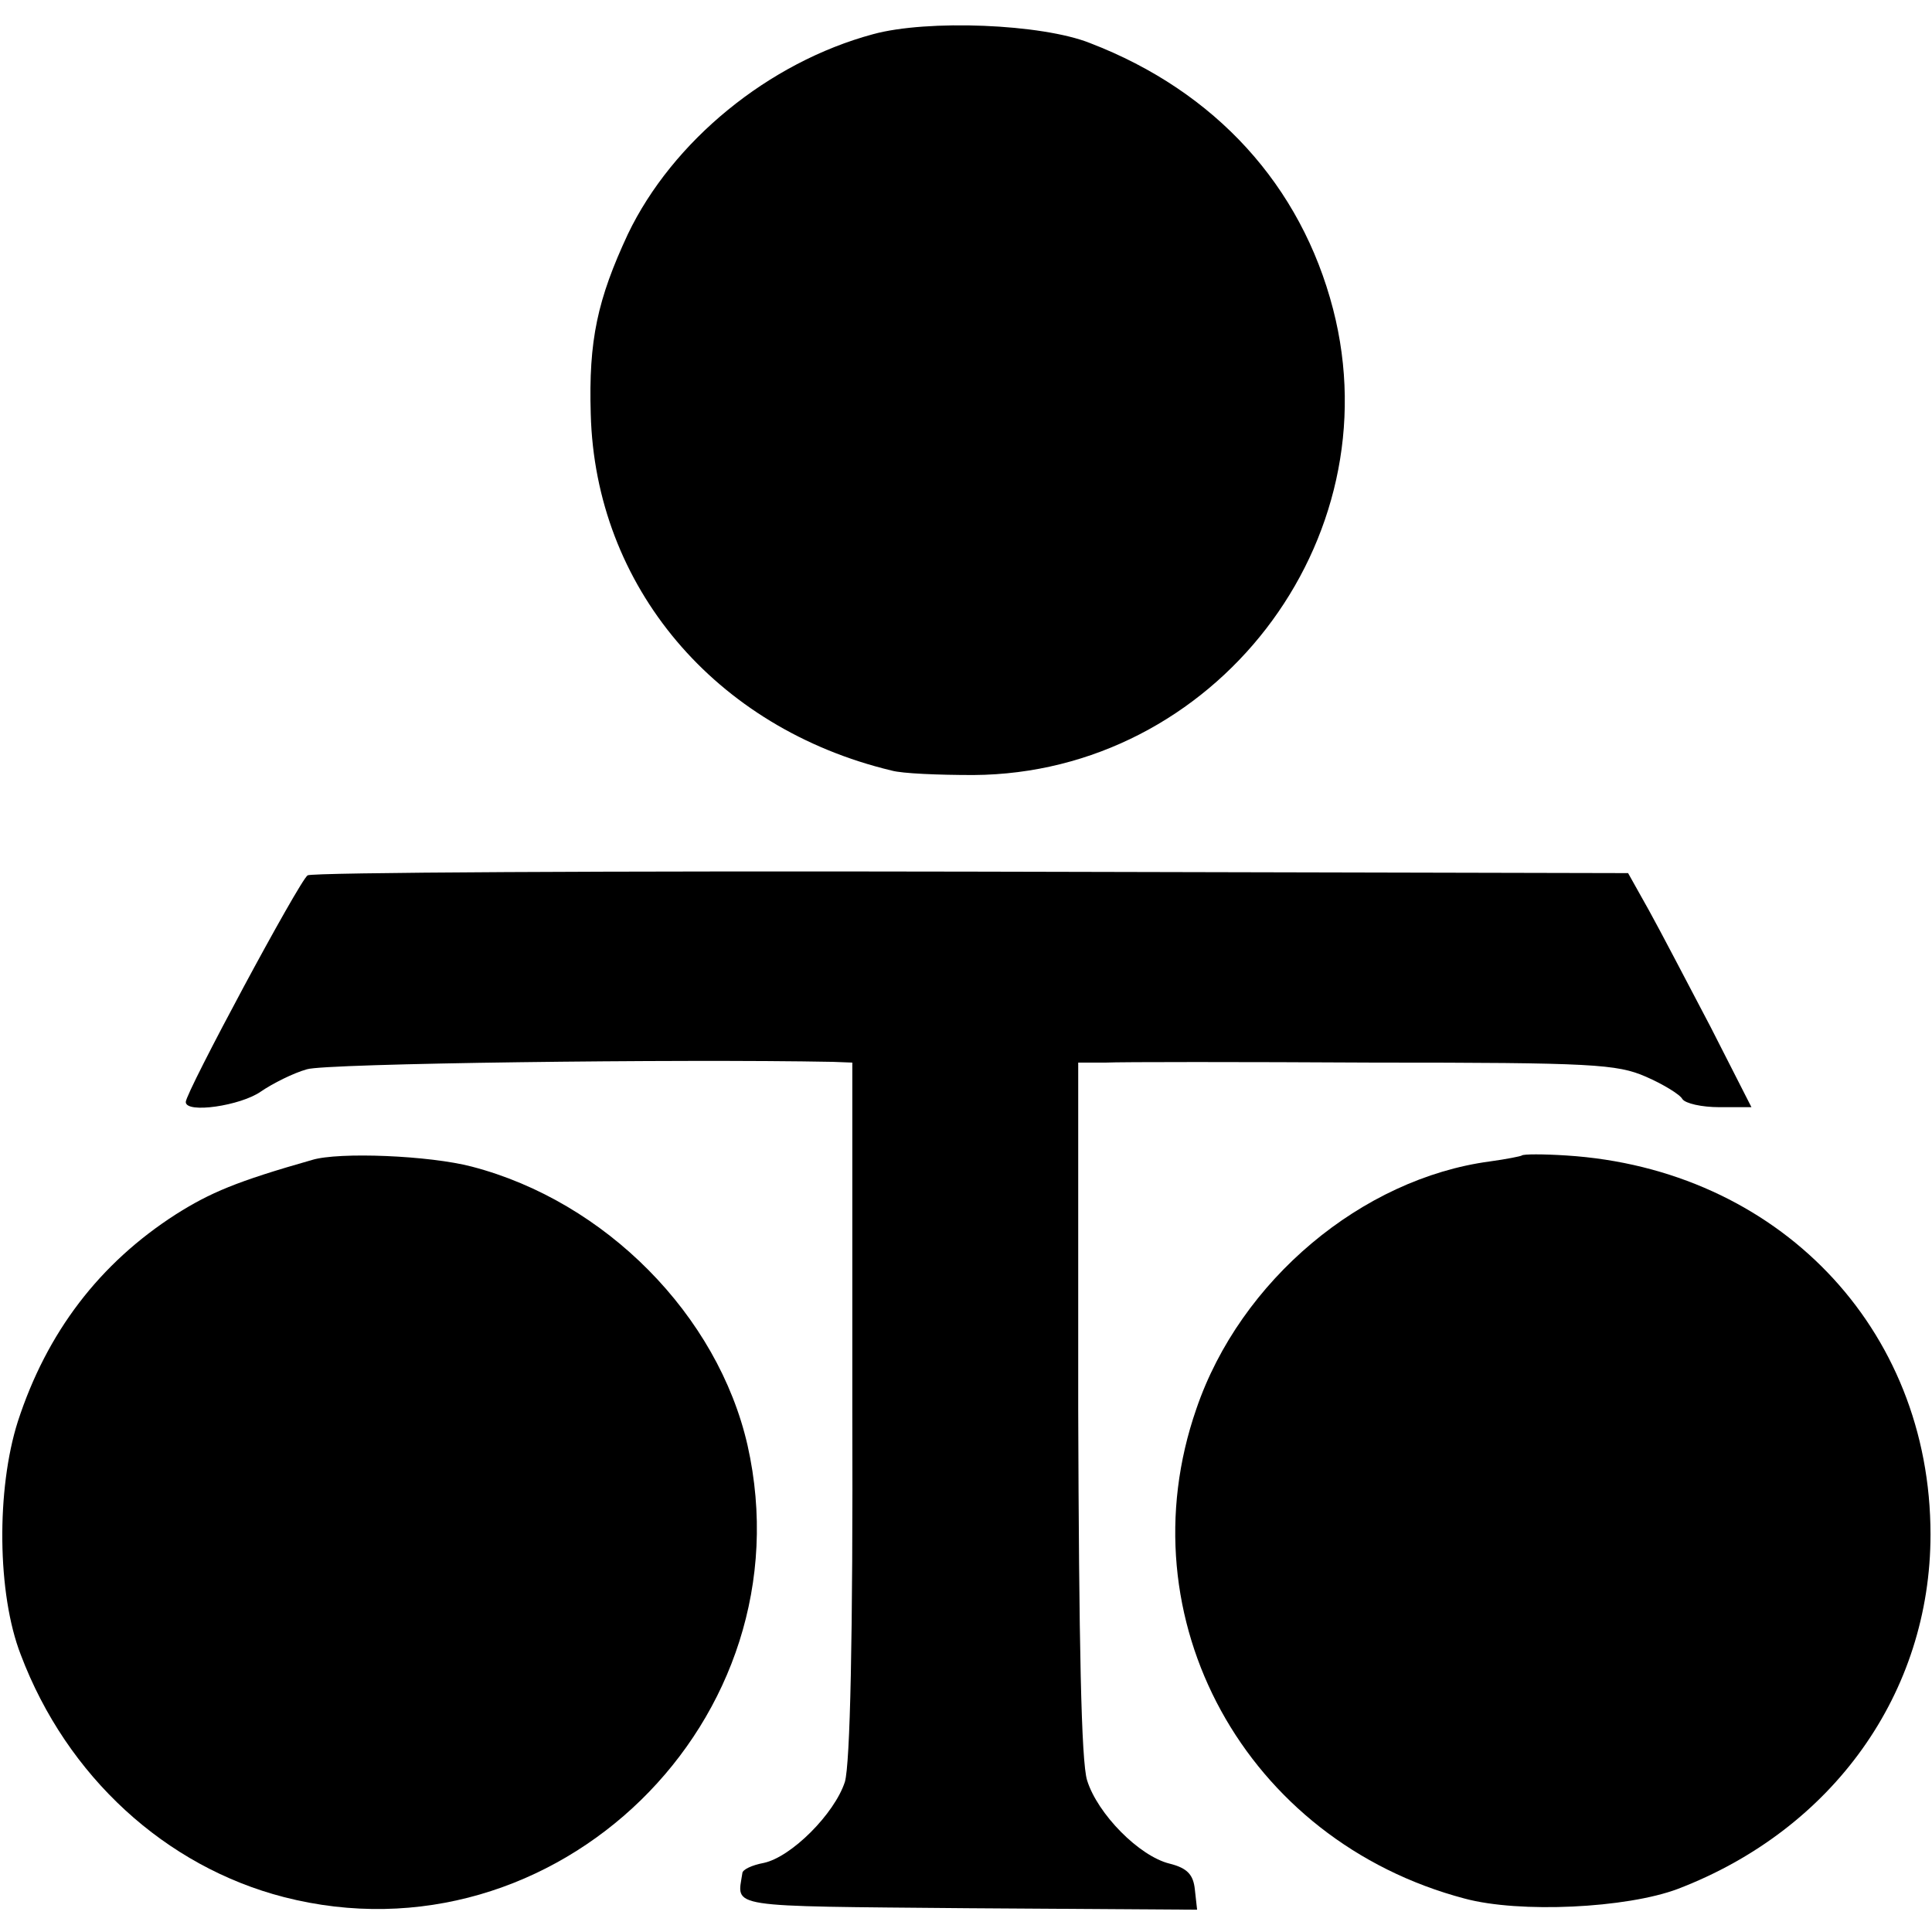 <?xml version="1.0" standalone="no"?>
<!DOCTYPE svg PUBLIC "-//W3C//DTD SVG 20010904//EN"
 "http://www.w3.org/TR/2001/REC-SVG-20010904/DTD/svg10.dtd">
<svg version="1.0" xmlns="http://www.w3.org/2000/svg"
 width="260pt" height="260pt" viewBox="0 0 260 260"
 preserveAspectRatio="xMidYMid meet">
<g transform="translate(0,260) scale(0.1,-0.1)"
fill="#000000" stroke="none">
<path d="M1175 2554 c-141 -38 -270 -144 -330 -269 -41 -88 -53 -143 -50 -242
6 -232 167 -423 405 -480 14 -4 63 -6 110 -6 324 2 565 314 484 627 -43 166
-158 293 -327 358 -65 26 -219 32 -292 12z"/>
<path d="M414 1422 c-11 -7 -164 -292 -164 -305 0 -16 74 -5 101 14 16 11 44
25 62 30 24 8 501 14 708 10 l26 -1 0 -466 c1 -309 -3 -478 -10 -502 -14 -43
-72 -101 -109 -109 -16 -3 -29 -9 -29 -14 -7 -47 -26 -44 304 -47 l308 -2 -3
27 c-2 20 -10 29 -34 35 -41 10 -97 67 -111 112 -8 25 -11 184 -12 501 l0 465
37 0 c20 1 183 1 361 0 294 0 327 -2 366 -19 23 -10 46 -24 49 -30 4 -6 26
-11 50 -11 l43 0 -55 108 c-31 59 -68 130 -83 157 l-28 50 -883 2 c-486 1
-888 -1 -894 -5z"/>
<path d="M420 1039 c-102 -29 -137 -44 -183 -73 -103 -66 -174 -159 -213 -279
-29 -91 -28 -232 4 -314 62 -164 195 -285 354 -326 366 -94 707 239 624 608
-40 175 -191 328 -371 375 -57 15 -179 20 -215 9z"/>
<path d="M2048 1045 c-1 -1 -21 -5 -43 -8 -172 -23 -336 -160 -395 -333 -98
-282 66 -581 361 -659 74 -20 218 -13 287 13 209 80 340 264 340 477 0 278
-206 492 -490 510 -31 2 -58 2 -60 0z"/>
</g>
</svg>
